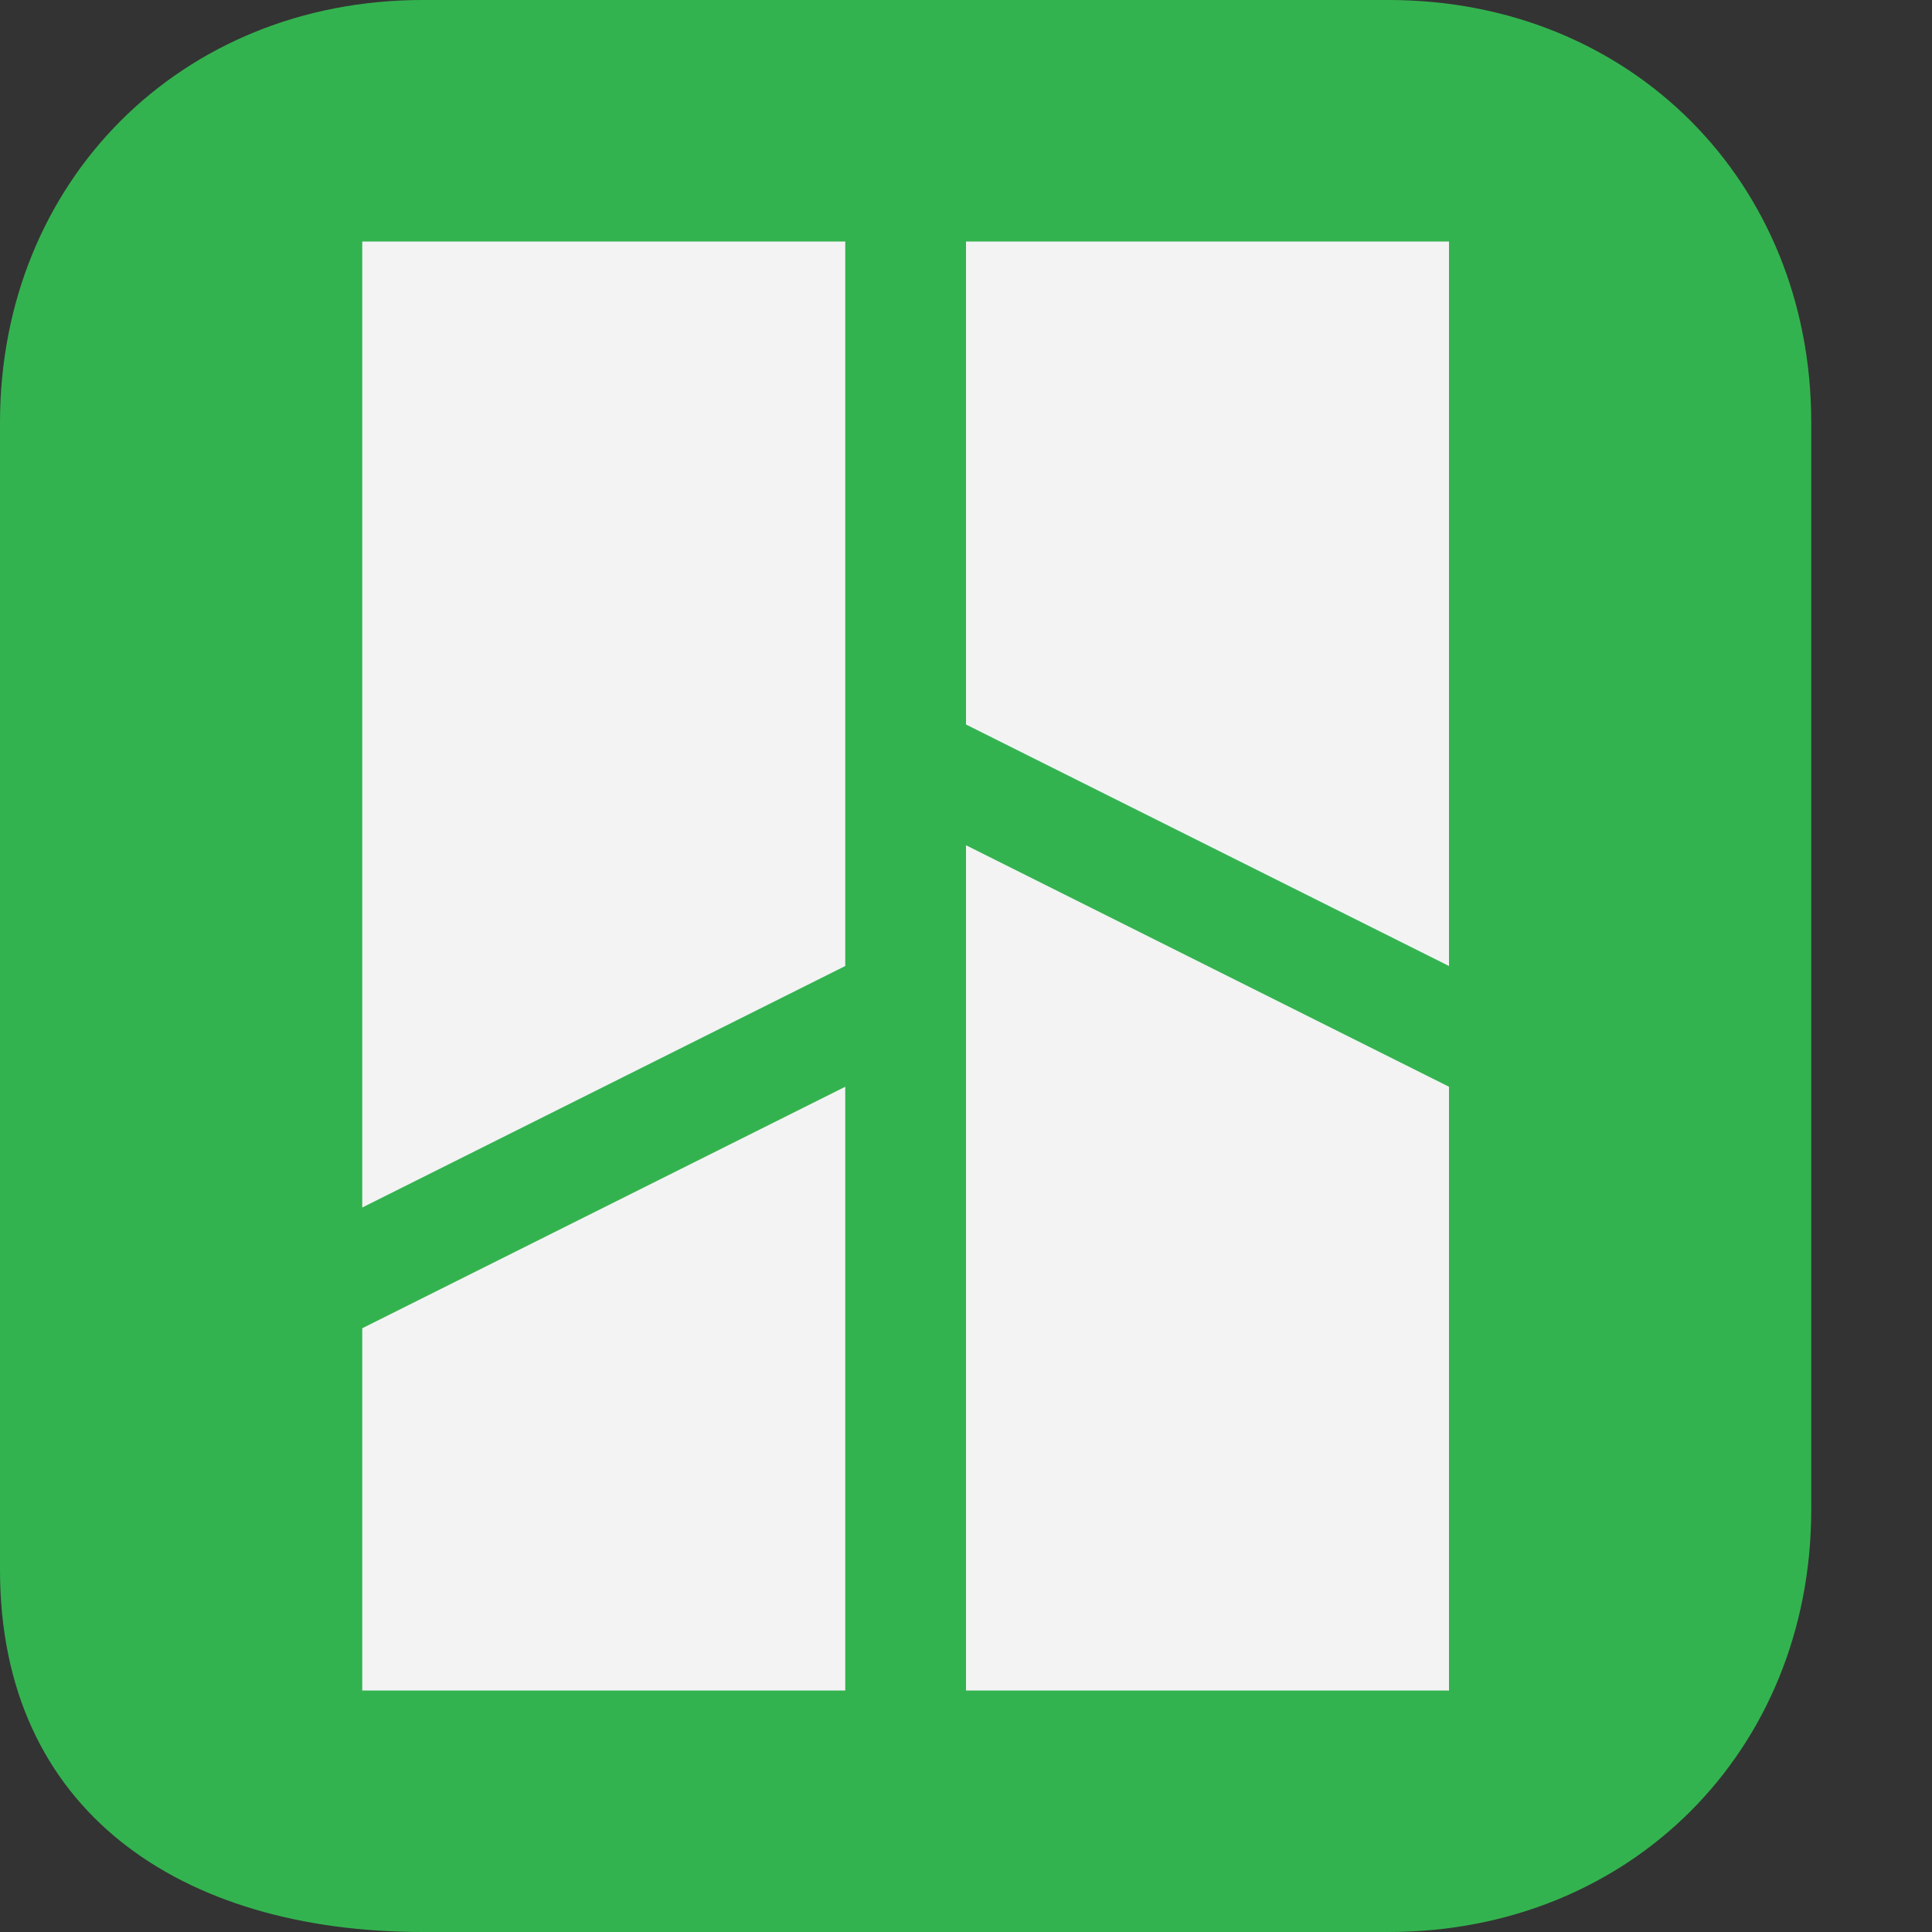 <svg width="16" height="16" version="1.1" xmlns="http://www.w3.org/2000/svg">
 <rect width="100%" height="100%" fill="#333333" stroke="none"/>
 <path d="m11.5 16h-8c-2 0-3.5-1-3.5-3v-9.5c0-2 1.5-3.5 3.5-3.5h8c2 0 3.5 1.5 3.5 3.5v9c0 2-1.5 3.5-3.5 3.5z" style="fill:#33b34f"/>
 <path d="m8 7v7h4v-5z" style="fill:#f3f3f3"/>
 <path d="m8 2v4l4 2v-6z" style="fill:#f3f3f3"/>
 <path d="m3 14v-3l4-2 3e-7 5z" style="fill:#f3f3f3"/>
 <path d="m3 10v-8h4v6z" style="fill:#f3f3f3"/>
</svg>
